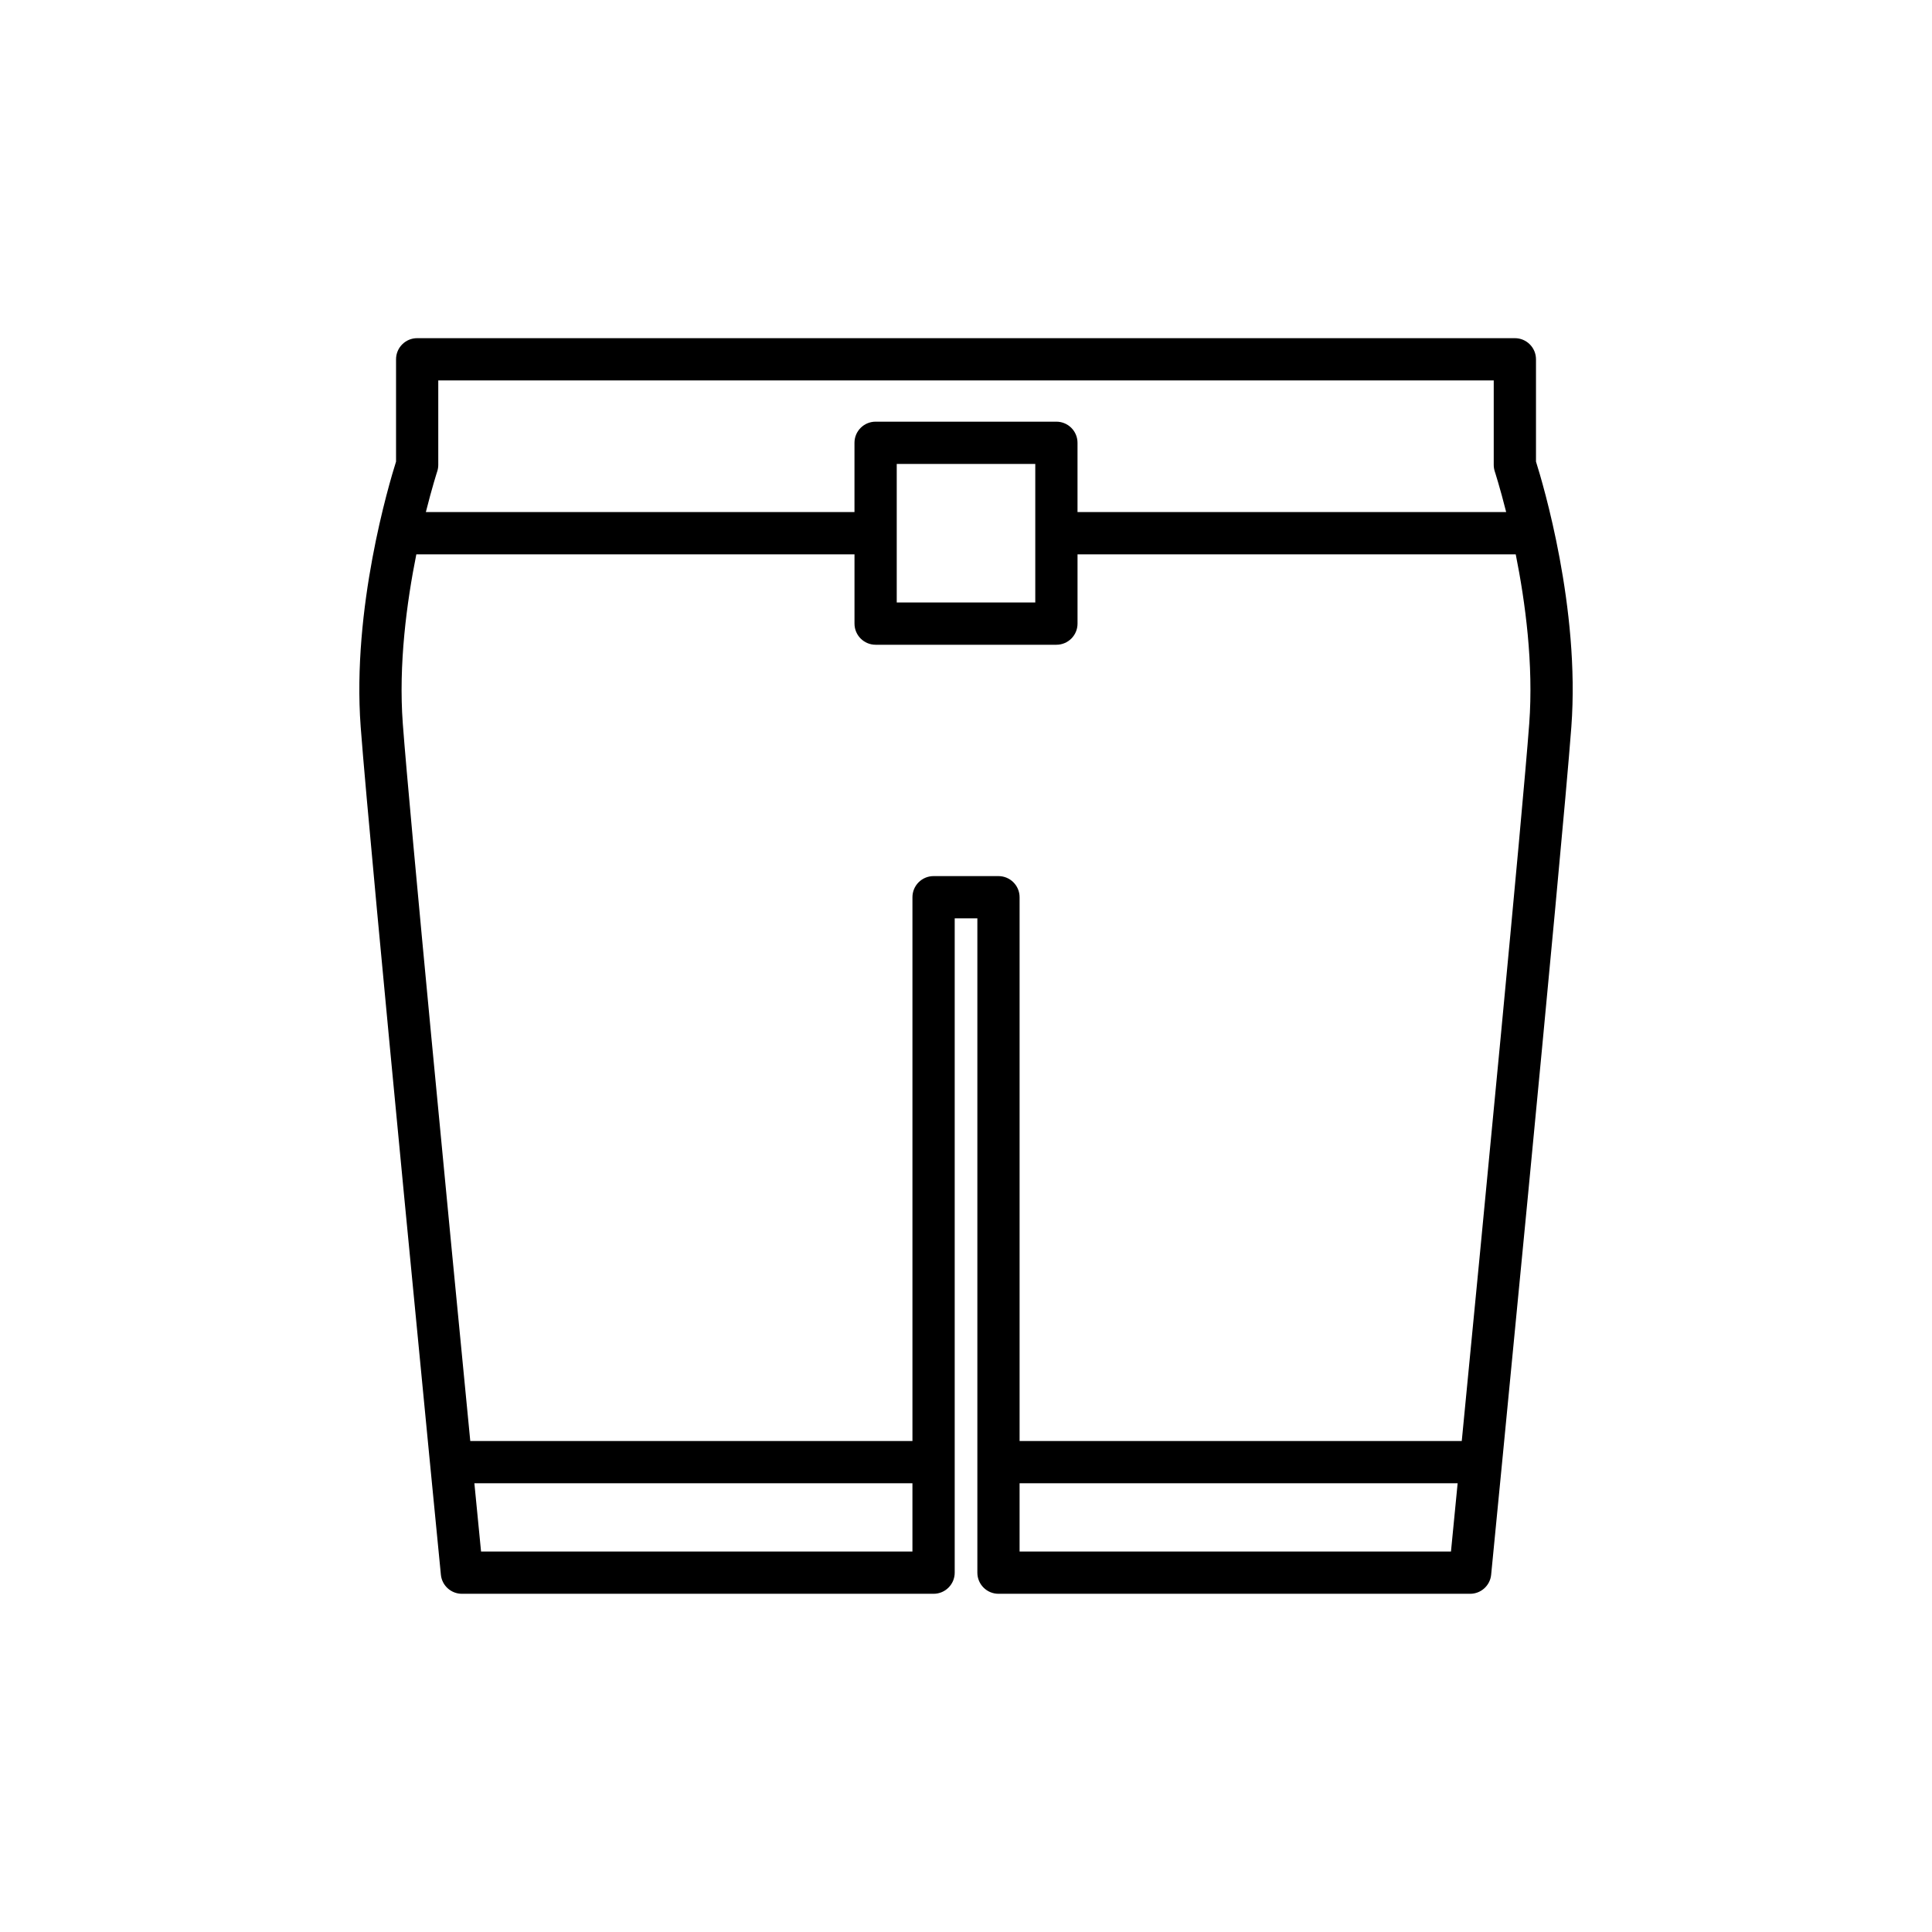 <?xml version="1.0" encoding="UTF-8"?>
<!-- Uploaded to: SVG Repo, www.svgrepo.com, Generator: SVG Repo Mixer Tools -->
<svg fill="#000000" width="800px" height="800px" version="1.1" viewBox="144 144 512 512" xmlns="http://www.w3.org/2000/svg">
 <path d="m408.6 566.37h125c2.883 0 5.293-2.184 5.57-5.051 0.188-1.914 18.805-191.82 21.254-224.7 2.34-31.41-7.504-64.387-9.371-70.289v-27.113c0-3.09-2.504-5.598-5.598-5.598h-290.9c-3.094 0-5.598 2.508-5.598 5.598v27.113c-1.863 5.902-11.711 38.875-9.371 70.289 2.449 32.883 21.07 222.79 21.254 224.7 0.277 2.867 2.691 5.051 5.57 5.051h125c3.094 0 5.598-2.508 5.598-5.598v-173.4h6.004v173.4c0 3.09 2.504 5.598 5.598 5.598zm119.92-11.195h-114.32v-18.094h116.09c-0.762 7.84-1.375 14.094-1.766 18.094zm-268.66-286.21c0.188-0.566 0.285-1.16 0.285-1.758v-22.391h279.71v22.391c0 0.598 0.098 1.191 0.285 1.762 0.039 0.117 1.367 4.219 3.012 10.738h-113.6v-18.359c0-3.09-2.504-5.598-5.598-5.598h-47.91c-3.094 0-5.598 2.508-5.598 5.598v18.359h-113.59c1.641-6.519 2.965-10.621 3.004-10.742zm158.5-2.019v36.719h-36.715v-36.719zm-32.555 288.23h-114.32c-0.391-4-1.004-10.254-1.77-18.094h116.09zm14.199-179h-8.598c-3.094 0-5.598 2.508-5.598 5.598v144.11h-117.18c-5.519-56.688-16.086-165.97-17.879-190.09-1.172-15.719 1.043-32.211 3.582-44.883h116.12v18.355c0 3.09 2.504 5.598 5.598 5.598h47.91c3.094 0 5.598-2.508 5.598-5.598v-18.355h116.13c2.539 12.66 4.746 29.141 3.574 44.883-1.797 24.121-12.359 133.41-17.879 190.09h-117.18v-144.11c0-3.09-2.504-5.598-5.598-5.598z"/>
</svg>